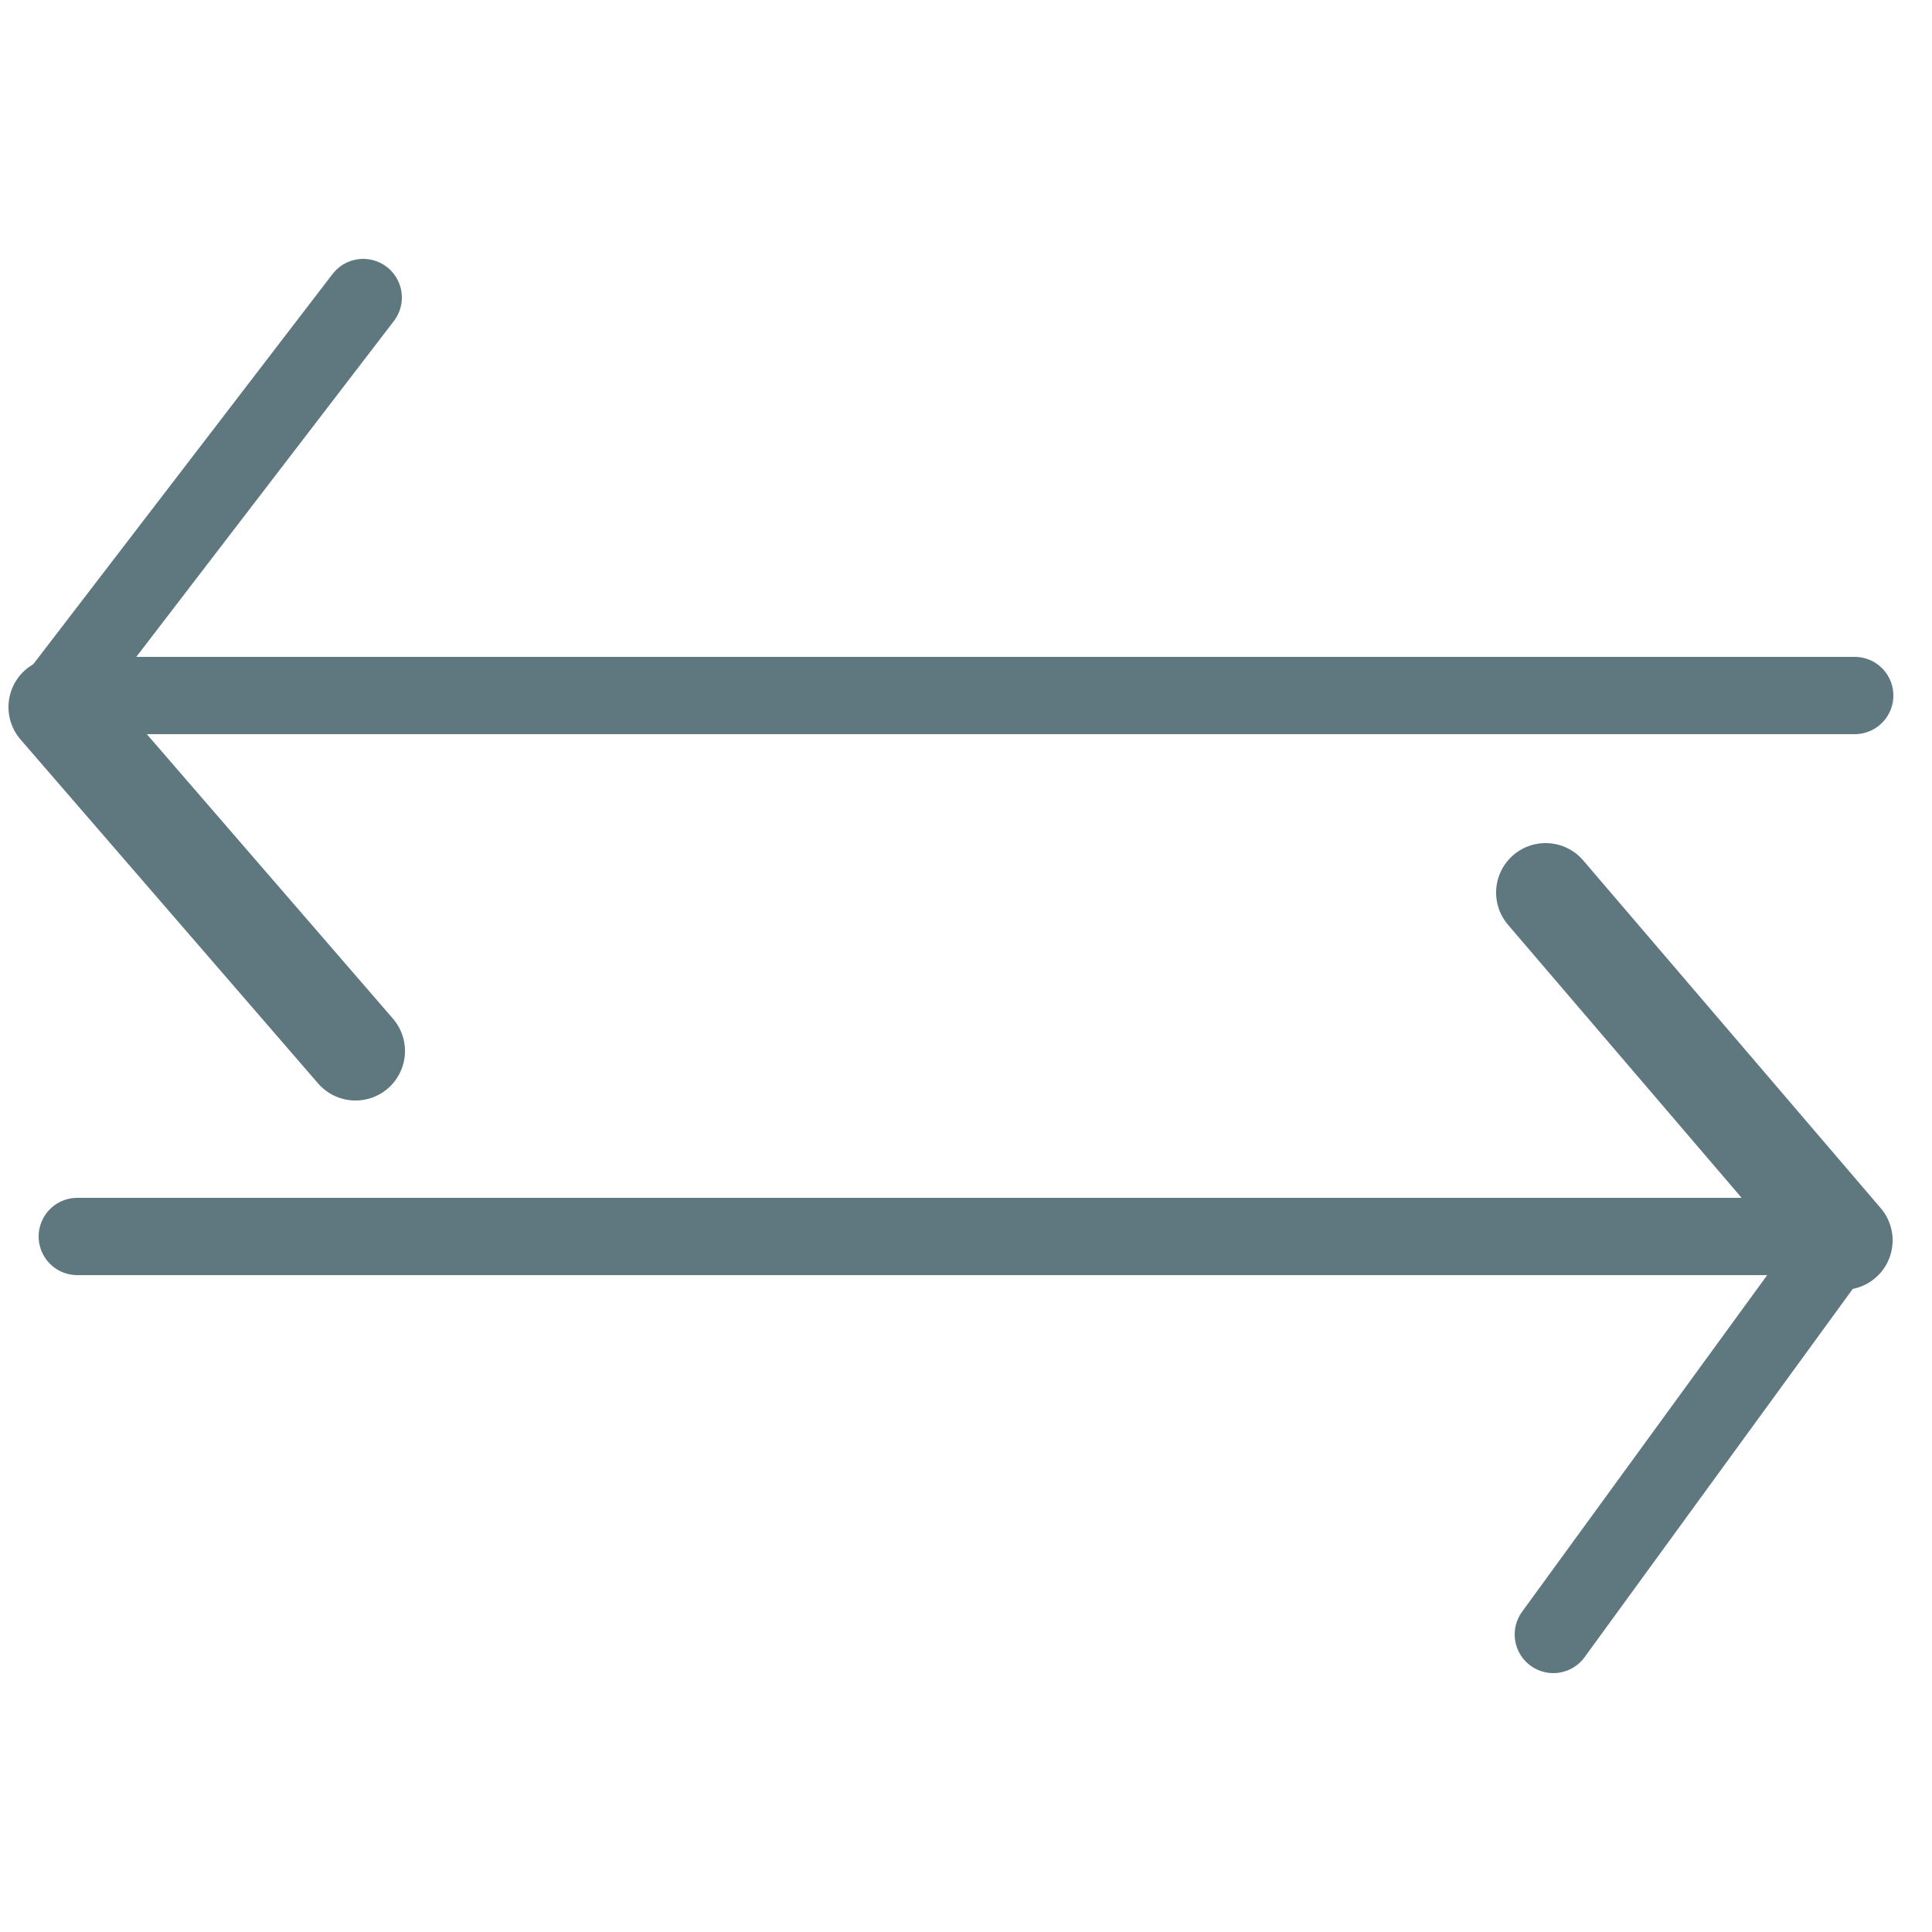 <?xml version="1.0" encoding="utf-8"?>
<!-- Generator: Adobe Illustrator 19.1.0, SVG Export Plug-In . SVG Version: 6.00 Build 0)  -->
<svg version="1.1" id="Layer_1" xmlns="http://www.w3.org/2000/svg" xmlns:xlink="http://www.w3.org/1999/xlink" x="0px" y="0px"
	 viewBox="0 0 50 50" enable-background="new 0 0 50 50" xml:space="preserve">
<g>
	
		<polyline fill="none" stroke="#5F787F" stroke-width="2" stroke-linecap="round" stroke-linejoin="round" stroke-miterlimit="10" points="
		48,18 1.5,18 9.4,7.7 	"/>
	
		<line fill="none" stroke="#5F787F" stroke-width="2.562" stroke-linecap="round" stroke-miterlimit="10" x1="9.2" y1="27.2" x2="1.5" y2="18.3"/>
</g>
<g>
	
		<polyline fill="none" stroke="#5F787F" stroke-width="2" stroke-linecap="round" stroke-linejoin="round" stroke-miterlimit="10" points="
		2,32 47.7,32 40.2,42.3 	"/>
	
		<line fill="none" stroke="#5F787F" stroke-width="2.562" stroke-linecap="round" stroke-miterlimit="10" x1="40" y1="23.1" x2="47.7" y2="32.1"/>
</g>
</svg>
